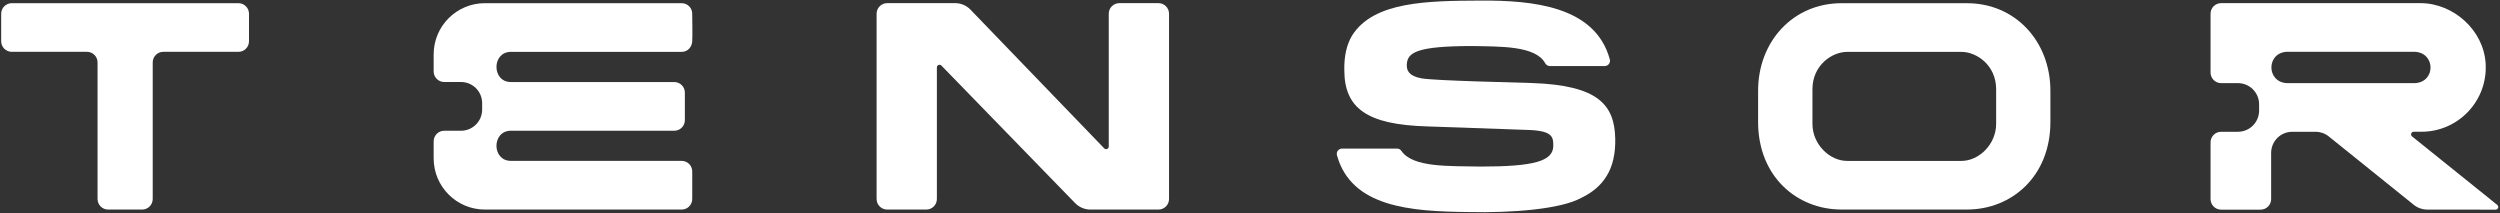 <svg width="1335" height="114" viewBox="0 0 1335 114" fill="none" xmlns="http://www.w3.org/2000/svg">
<rect x="0" y="0" width="1335" height="114" fill="#333333" stroke="none"/>
<path d="M369.654 7.351C369.654 4.227 367.127 1.701 364.004 1.701H258.914C243.816 1.701 231.574 13.942 231.574 29.04V38.143C231.574 41.266 234.101 43.793 237.224 43.793H246.186C252.416 43.793 257.47 48.847 257.47 55.093V58.514C257.47 64.745 252.416 69.814 246.186 69.814H237.224C234.101 69.814 231.574 72.341 231.574 75.464V84.552C231.574 99.665 243.816 111.907 258.929 111.907H364.004C367.127 111.907 369.654 109.38 369.654 106.257V91.551C369.654 88.428 367.127 85.901 364.004 85.901H272.819C262.539 85.901 262.539 69.814 272.819 69.814H360.064C363.188 69.814 365.714 67.288 365.714 64.164V49.459C365.714 46.336 363.188 43.809 360.064 43.809H272.819C262.539 43.809 262.539 27.691 272.819 27.691H364.004C367.378 27.691 369.403 25.007 369.638 22.244C369.858 19.655 369.638 8.575 369.638 7.351H369.654Z" fill="white"/>
<path d="M46.443 27.675C49.566 27.675 52.093 30.202 52.093 33.325V106.257C52.093 109.38 54.619 111.907 57.742 111.907H75.901C79.024 111.907 81.551 109.38 81.551 106.257V33.325C81.551 30.202 84.078 27.675 87.201 27.675H127.316C130.439 27.675 132.966 25.148 132.966 22.025V7.351C132.966 4.227 130.439 1.701 127.316 1.701H6.28C3.157 1.701 0.63 4.227 0.63 7.351V22.025C0.63 25.148 3.157 27.675 6.28 27.675H46.443Z" fill="white"/>
<path d="M574.137 108.483C566.195 100.322 510.653 43.178 502.711 35.017C501.832 34.107 500.294 34.735 500.294 36.006V106.254C500.294 109.377 497.767 111.904 494.644 111.904H473.755C470.632 111.904 468.105 109.377 468.105 106.254V7.332C468.105 4.209 470.632 1.682 473.755 1.682H510.087C513.148 1.682 516.083 2.922 518.217 5.135C526.159 13.359 581.701 70.989 589.643 79.213C590.522 80.123 592.075 79.511 592.075 78.24V7.332C592.075 4.209 594.602 1.682 597.725 1.682H618.615C621.738 1.682 624.265 4.209 624.265 7.332V106.254C624.265 109.377 621.738 111.904 618.615 111.904H582.251C579.206 111.904 576.287 110.664 574.152 108.483H574.137Z" fill="white"/>
<path d="M746.007 79.327C746.948 79.327 747.827 79.814 748.361 80.598C754.497 89.591 773.99 88.587 790.595 88.948C819.143 88.948 829.313 86.076 829.454 77.993C829.501 72.845 828.952 69.659 814.811 69.346C808.973 69.141 768.136 67.713 762.297 67.509C745.771 67.038 734.832 64.559 727.864 59.709C721.037 54.954 717.866 47.844 717.866 37.344C717.71 30.345 719.044 23.8 722.057 18.919C733.545 0.714 762.329 0.463 790.736 0.306C818.17 0.196 851.787 3.084 859.634 31.663C860.137 33.468 858.803 35.273 856.919 35.273H827.618C826.551 35.273 825.609 34.645 825.091 33.703C819.943 24.334 800.906 24.883 786.279 24.585C756.035 24.585 751.515 28.179 751.233 34.504C751.092 37.564 752.269 40.609 759.064 41.833C766.252 43.12 809.475 44.03 818.233 44.344C853.388 45.568 862.145 55.911 862.538 74.054C862.71 81.666 861.251 88.681 857.987 93.907C854.973 98.867 850.532 102.712 844.395 105.662C833.519 111.673 807.592 113.776 784.019 113.227C753.101 112.913 721.649 110.606 713.943 82.953C713.441 81.148 714.775 79.343 716.658 79.343H746.007V79.327Z" fill="white"/>
<path d="M1094.91 48.435C1094.91 22.178 1076.26 1.713 1050.38 1.713H983.354C957.474 1.713 938.829 22.178 938.829 48.435V65.165C938.829 94.122 959.435 111.888 983.354 111.888H1050.38C1074.3 111.888 1094.91 94.106 1094.91 65.165V48.435ZM1065.94 65.165V66.264C1065.88 77.046 1056.82 85.929 1047.39 85.929H986.383C976.95 85.929 967.895 77.046 967.848 66.264C967.832 62.654 967.848 53.034 967.848 48.451V47.541C967.895 34.875 978.222 27.703 986.398 27.703H1047.4C1055.58 27.703 1065.91 34.875 1065.94 47.541C1065.94 51.276 1065.94 60.661 1065.94 65.181V65.165Z" fill="white"/>
<path d="M1333.53 109.412C1328.47 105.347 1293.11 76.925 1288.06 72.86C1287.01 72.028 1287.61 70.349 1288.94 70.349H1293.07C1312.75 70.349 1328.55 53.791 1327.33 33.859C1326.25 16.14 1310.19 1.67 1292.42 1.67H1186.09C1182.97 1.67 1180.44 4.197 1180.44 7.32V38.74C1180.44 41.863 1182.97 44.39 1186.09 44.39H1195.06C1201.29 44.39 1206.36 49.444 1206.36 55.69V59.064C1206.36 65.295 1201.3 70.365 1195.06 70.365H1186.09C1182.97 70.365 1180.44 72.891 1180.44 76.014V106.305C1180.44 109.428 1182.97 111.955 1186.09 111.955H1207.14C1210.26 111.955 1212.79 109.428 1212.79 106.305V81.665C1212.79 75.418 1217.84 70.365 1224.09 70.365H1236.49C1239.06 70.365 1241.57 71.243 1243.57 72.86C1248.62 76.925 1283.95 105.347 1289 109.412C1291.01 111.029 1293.51 111.908 1296.08 111.908C1300.15 111.908 1328.58 111.939 1332.65 111.955C1333.98 111.955 1334.58 110.275 1333.53 109.428V109.412ZM1221.25 44.39C1210.17 43.904 1210.14 28.115 1221.25 27.644H1289.3C1300.68 28.005 1300.79 43.872 1289.57 44.39C1289.57 44.39 1238.33 44.437 1221.25 44.39Z" fill="white"/>
</svg>
